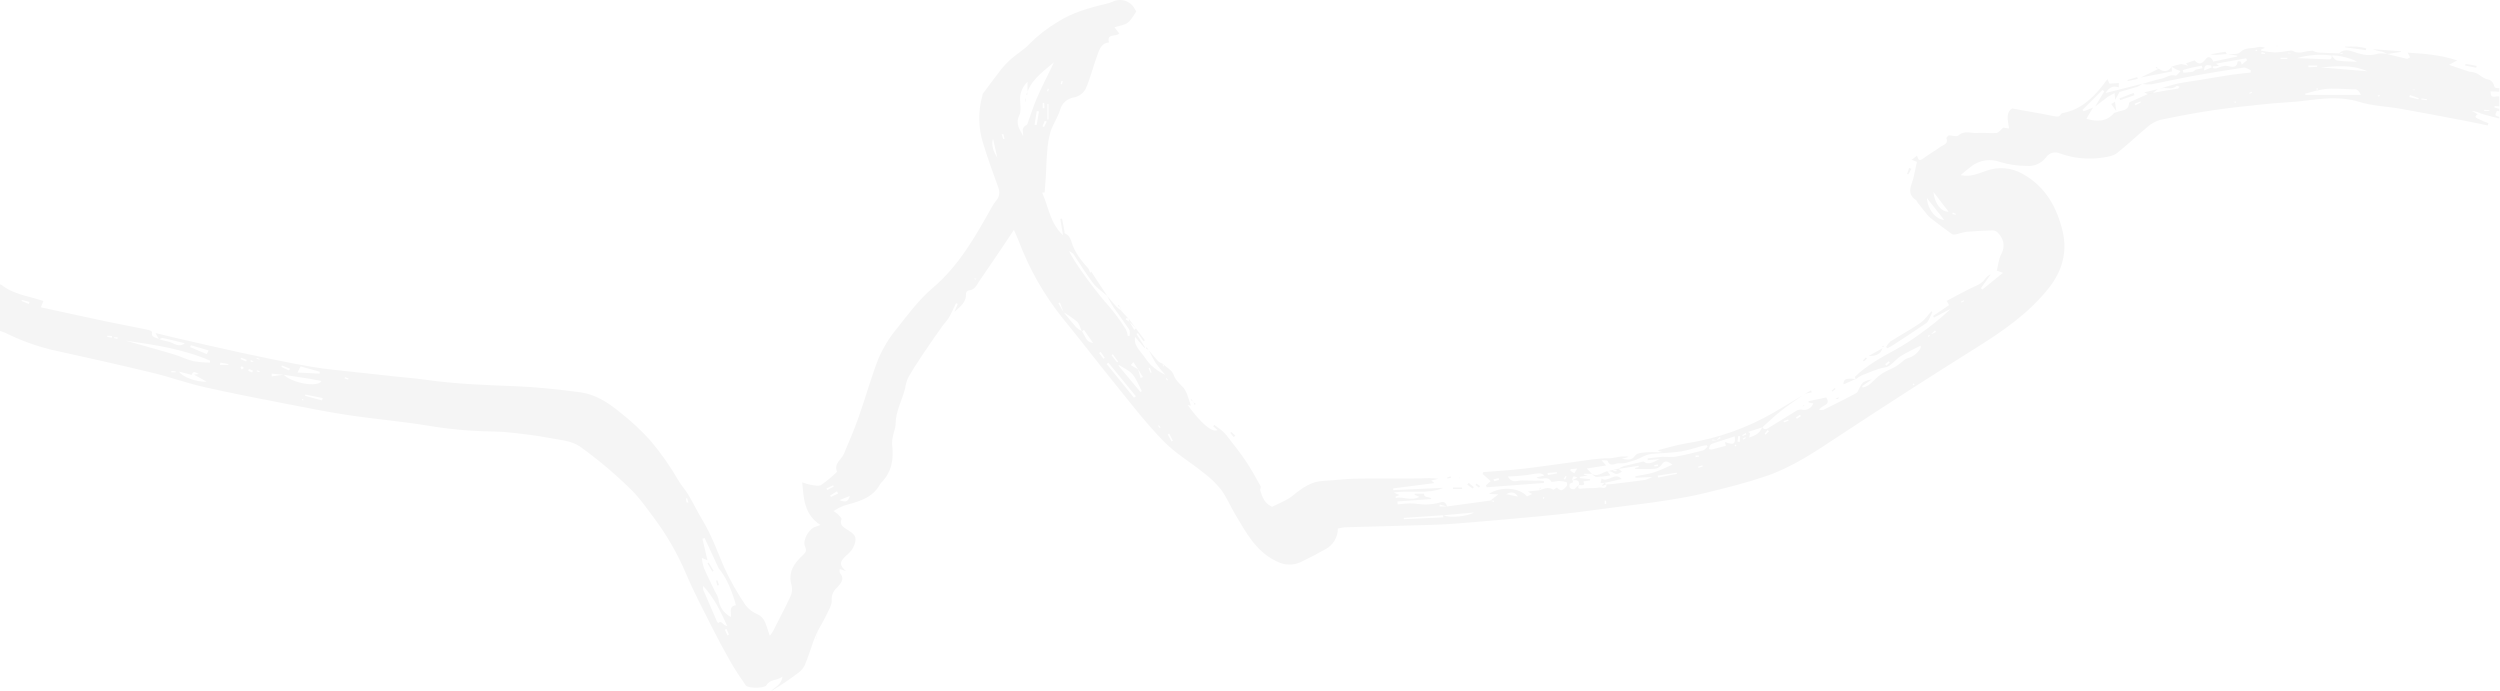 <?xml version="1.0" encoding="UTF-8"?> <svg xmlns="http://www.w3.org/2000/svg" width="1993" height="551" viewBox="0 0 1993 551" fill="none"> <path d="M1992.41 94.483C1987.71 93.216 1982.86 92.136 1978.16 90.587C1975.73 89.47 1973.14 88.719 1970.49 88.358L1975.18 91.056C1971.29 93.544 1975.18 94.365 1976.71 95.21C1978.98 96.366 1981.34 97.361 1983.75 98.191L1983.23 99.998C1976.43 98.613 1969.67 97.158 1962.84 95.867C1946.41 92.746 1930.12 89.602 1913.74 86.715C1902.81 84.791 1891.38 84.532 1880.89 81.247C1865.73 76.553 1851.06 78.572 1836.07 80.426C1826.68 81.599 1817.29 81.787 1808.09 82.772C1793.71 84.251 1779.3 85.659 1765.01 87.771C1750.71 89.883 1736.23 92.582 1721.97 95.609C1718.16 96.727 1714.66 98.702 1711.73 101.382C1703.52 108.164 1695.87 115.627 1687.49 122.175C1684.7 124.357 1680.45 124.944 1676.74 125.577C1665.1 127.42 1653.17 126.29 1642.08 122.292C1640.15 121.436 1637.97 121.296 1635.94 121.898C1633.91 122.5 1632.16 123.804 1631.01 125.577C1629.21 127.894 1626.86 129.721 1624.18 130.89C1621.49 132.059 1618.55 132.532 1615.63 132.266C1608.56 132.237 1601.53 131.218 1594.75 129.238C1590.86 127.743 1586.66 127.286 1582.54 127.912C1578.43 128.537 1574.54 130.224 1571.28 132.806C1568.7 134.683 1566.33 136.865 1563 139.611C1571.26 141.371 1577.08 138.227 1583.08 136.279C1587.81 134.492 1592.87 133.766 1597.91 134.151C1602.94 134.536 1607.83 136.024 1612.23 138.508C1631.01 148.787 1640.06 165.918 1644.48 185.068C1648.02 200.463 1644.22 215.576 1633.82 228.953C1617.79 249.463 1597.02 263.755 1575.29 277.343C1538.67 300.279 1502.3 323.653 1466.19 347.465C1447.42 359.832 1429 372.434 1407.71 379.639C1392.01 384.966 1375.82 389.026 1359.72 392.922C1349.16 395.55 1338.36 397.357 1327.61 399.047C1316.02 400.901 1304.38 402.238 1292.74 403.74C1281.1 405.242 1268.85 406.908 1256.88 408.434C1246.98 409.607 1237.06 410.663 1227.13 411.602C1209.51 413.26 1191.88 414.825 1174.23 416.295C1164.28 417.14 1154.31 417.962 1144.31 418.314C1120.23 419.135 1096.15 419.651 1072.08 420.355C1070.21 420.56 1068.36 420.897 1066.54 421.364C1066.56 424.741 1065.66 428.059 1063.92 430.956C1062.19 433.853 1059.69 436.218 1056.7 437.792C1050.3 441.406 1043.8 444.832 1037.13 448.024C1034.1 449.449 1030.78 450.148 1027.43 450.067C1024.08 449.985 1020.8 449.125 1017.84 447.554C1001.25 439.787 993.364 424.533 984.681 410.006C980.833 403.529 977.899 396.395 973.464 390.387C969.464 385.379 964.843 380.899 959.712 377.057C948.987 368.374 936.76 361.24 927.256 351.407C913.175 336.951 900.949 320.899 888.206 305.176C874.383 288.162 861.124 270.655 847.184 253.711C832.441 235.329 820.688 214.738 812.358 192.695C811.232 189.879 810.011 187.157 808.298 183.308C798.911 197.389 790.04 210.531 781.005 223.649C778.658 226.934 777.227 231.346 771.994 231.558C771.494 231.748 771.052 232.063 770.711 232.475C770.37 232.886 770.14 233.378 770.046 233.904C770.609 240.945 765.352 244.512 760.846 248.595L763.522 242.306L762.161 241.719C760.307 245.521 758.664 249.417 756.552 253.031C754.933 255.776 752.562 258.053 750.732 260.681C745.545 268.05 740.359 275.419 735.384 282.905C731.347 288.96 727.358 295.061 723.791 301.398C722.687 304.033 721.937 306.802 721.561 309.635C719.215 319.022 714.075 327.681 713.981 337.796C713.981 341.246 712.386 344.649 711.752 348.122C711.255 350.306 711.081 352.552 711.236 354.787C712.597 366.145 710.813 376.471 702.435 384.919C702.186 385.141 701.965 385.393 701.778 385.67C695.606 397.404 684.013 399.915 672.702 403.107C669.817 404.27 667.051 405.708 664.441 407.401C665.609 408.087 666.716 408.873 667.75 409.748C668.947 411.086 671.153 413.01 670.824 413.878C669.041 418.713 672.397 420.191 675.377 422.186C678.827 424.533 683.051 426.551 681.854 431.854C681.281 434.259 680.28 436.541 678.897 438.59C677.501 440.314 675.928 441.887 674.204 443.283C669.041 448.282 669.135 450.488 674.438 455.346L669.393 453.609C669.393 454.735 669.135 456.214 669.721 456.918C673.946 462.01 669.721 465.531 667.069 468.652C665.674 469.881 664.584 471.418 663.883 473.14C663.183 474.863 662.892 476.725 663.033 478.579C663.244 482.193 660.804 486.088 659.114 489.655C656.908 494.349 654.256 498.69 651.815 503.173L648.788 510.213C646.441 516.878 644.329 523.613 641.63 530.137C640.485 532.574 638.742 534.682 636.561 536.262C629.567 541.578 622.281 546.499 614.737 551C617.647 547.433 622.927 546.306 623.772 539.407C619.43 542.833 613.892 541.191 610.982 546.306C609.527 548.864 596.314 548.888 594.554 546.424C590.236 540.252 586.059 533.986 582.304 527.462C577.376 518.873 572.706 510.096 568.224 501.248C560.878 486.605 553.11 472.102 546.774 457.012C539.903 440.913 531.084 425.718 520.514 411.766C514.741 404.022 509.132 395.925 502.138 389.378C489.703 377.226 476.367 366.031 462.243 355.89C455.203 351.079 445.088 350.562 436.218 348.849C427.347 347.136 418.476 346.127 409.558 345.094C403.943 344.414 398.294 344.038 392.638 343.968C375.262 343.752 357.93 342.183 340.798 339.274C320.24 335.895 299.401 334.158 278.773 331.108C262.932 328.761 247.209 325.64 231.485 322.565C208.698 318.106 185.888 313.788 163.241 308.672C149.161 305.504 135.526 300.553 121.516 297.173C94.551 290.696 67.54 284.618 40.388 278.681C27.812 275.527 15.616 271.019 4.013 265.234C2.702 264.678 1.362 264.193 0 263.779L0 226.794C0.329 226.794 0.727 226.794 0.962 226.934C10.537 234.726 22.67 235.923 34.568 239.959L32.573 244.981C49.165 248.572 66.437 252.397 83.756 256.058C95.49 258.405 107.036 260.751 118.676 263.098C119.638 263.309 121.305 264.389 121.234 264.741C120.202 269.434 124.613 268.848 126.749 270.397C129.171 271.169 131.631 271.819 134.118 272.344C138.342 273.025 142.097 277.672 147.354 273.659C141.229 272.157 135.62 270.702 129.823 269.458C128.908 269.27 127.782 270.115 126.749 270.491L123.909 265.468C128.885 266.689 133.297 267.815 137.755 268.848C155.966 273.002 174.107 277.296 192.365 281.215C210.623 285.134 229.397 289.1 248.054 292.362C260.398 294.498 272.953 295.46 285.414 296.892C294.379 297.924 303.344 298.863 312.308 299.825C321.273 300.787 330.284 301.468 339.226 302.735C362.693 306.091 386.161 306.959 409.629 307.828C427.3 308.461 444.995 310.433 462.548 312.732C474.447 314.281 484.608 320.805 493.737 328.268C502.565 335.094 510.772 342.688 518.261 350.961C526.687 360.868 534.196 371.519 540.696 382.783C543.043 386.937 546.234 390.293 548.628 394.236C552.758 401.088 556.114 408.316 560.362 415.239C567.402 426.973 571.884 439.74 577.235 452.201C582.153 462.823 587.93 473.026 594.507 482.709C597.108 485.899 600.475 488.377 604.293 489.914C609.667 492.565 610.489 497.611 612.155 502.328C612.601 503.619 613.023 504.956 613.657 506.834C614.525 505.844 615.31 504.784 616.004 503.666C620.697 494.279 625.672 485.103 630.084 475.622C631.416 472.882 631.78 469.771 631.117 466.798C627.902 456.308 633.018 449.08 639.964 442.626C642.311 440.42 643.273 439.129 641.818 435.844C639.471 430.705 644.986 421.177 650.431 419.839C651.182 419.675 651.886 419.323 654.045 418.525C641.114 410.217 640.645 397.404 639.542 384.52C641.732 385.353 643.984 386.012 646.277 386.491C649.07 386.89 652.613 387.853 654.655 386.609C659.056 383.521 663.207 380.092 667.069 376.353C667.13 376.298 667.175 376.227 667.199 376.149C667.224 376.071 667.228 375.988 667.21 375.907C664.652 369.43 670.754 366.52 672.749 361.827C676.973 351.923 681.197 341.973 684.764 331.812C690.232 316.393 694.48 300.506 700.534 285.322C704.201 276.917 709.036 269.071 714.897 262.019C723.791 250.754 732.544 238.926 743.363 229.704C764.484 211.821 777.462 188.682 790.58 165.285C791.587 163.465 792.741 161.731 794.03 160.098C795.289 158.727 796.136 157.03 796.477 155.2C796.817 153.37 796.636 151.481 795.954 149.749C791.753 138.015 787.412 126.516 783.845 114.548C779.883 102.23 779.614 89.022 783.07 76.553C783.142 75.917 783.3 75.293 783.54 74.7C788.515 68.105 793.208 61.511 798.23 55.151C800.885 51.894 803.831 48.885 807.031 46.163C811.279 42.478 816.418 39.592 820.149 35.532C826.912 28.648 834.531 22.662 842.819 17.72C854.553 10.163 867.859 6.315 881.353 3.17C883.221 2.744 885.05 2.163 886.821 1.433C888.413 0.63 890.15 0.153 891.929 0.031C893.708 -0.091 895.494 0.145 897.18 0.725C898.866 1.305 900.42 2.216 901.748 3.406C903.077 4.596 904.153 6.04 904.915 7.652C905.22 8.192 905.924 9.037 905.736 9.295C903.624 12.346 901.864 15.983 899.024 18.095C896.185 20.207 892.406 20.442 888.464 21.756C890.13 23.868 891.163 25.206 892.289 26.661C889.708 29.642 882.081 26.215 884.075 33.819C878.161 34.288 876.636 39.075 875.111 43.089C871.661 52.194 869.408 61.863 865.559 70.71C864.634 72.43 863.354 73.934 861.805 75.123C860.255 76.312 858.472 77.16 856.571 77.609C853.818 77.933 851.232 79.099 849.165 80.947C847.099 82.795 845.653 85.235 845.025 87.935C843.077 93.802 839.393 99.106 837.492 104.996C836.038 110.157 835.149 115.461 834.84 120.814C834.23 127.314 834.136 133.838 833.761 140.339C833.526 144.516 833.15 148.67 832.798 153.34L830.78 153.574C835.967 164.909 836.976 177.817 847.442 187.532C846.621 182.534 845.94 178.521 845.283 174.508L846.668 174.226L848.569 184.223C848.569 184.857 848.569 185.913 848.944 186.054C853.168 187.884 853.779 191.616 855.046 195.441C856.759 199.649 859.05 203.598 861.851 207.175C863.698 209.63 865.68 211.98 867.789 214.215L869.197 217.5L869.901 216.515L882.667 235.923C878.842 232.52 874.36 229.61 871.332 225.62C865.7 218.275 860.96 210.249 855.75 202.552C855.163 201.683 853.99 201.237 852.324 200.064C855.656 208.817 877.551 237.331 883.465 243.432C888.667 249.442 893.376 255.862 897.546 262.629C898.328 264.285 898.858 266.049 899.118 267.862L900.62 267.698C900.503 266.008 900.995 263.943 900.174 262.723C896.349 256.856 892.054 251.294 888.112 245.497C886 242.4 884.31 239.02 882.409 235.758C884.873 238.598 887.29 241.484 889.825 244.254C891.061 245.437 892.37 246.542 893.744 247.563L893.556 247.422L899.728 254.18L899.846 254.063L898.086 253.57L897.358 254.603L899.705 256.034L900.737 256.973L904.187 262.981L905.666 261.854H905.548L912.729 271.241L911.626 272.039L907.097 265.562L905.971 266.266L912.894 276.968L912.424 277.367L904.985 268.613C903.999 272.462 905.36 275.794 909.28 280.511C912.143 283.961 914.443 287.951 917.587 291.095C920.911 294.24 924.723 296.824 928.875 298.746C926.179 295.751 923.641 292.618 921.272 289.359C919.288 286.073 917.486 282.68 915.874 279.197H915.757C918.268 282.177 920.732 285.228 923.384 288.068C924.406 288.86 925.546 289.485 926.763 289.922L927.256 292.081L928.03 291.846L926.787 289.945C929.79 292.761 934.273 295.061 935.47 298.488C937.159 303.439 940.75 306.021 943.801 309.47C945.265 311.569 946.36 313.903 947.039 316.37C947.931 318.717 948.588 321.204 949.386 323.41L946.781 322.824C957.482 337.561 966.33 345.118 970.554 342.841L967.174 339.814L967.996 338.711C970.343 340.495 972.807 342.114 975.036 344.085C976.853 345.86 978.51 347.792 979.988 349.858C984.681 355.936 989.375 361.874 993.576 368.21C997.776 374.546 1001.37 381.164 1005.07 387.782C1005.47 388.51 1004.35 389.988 1004.65 390.903C1006.15 395.761 1007.8 400.619 1012.73 403.271C1013.22 403.529 1013.95 404.092 1014.25 403.951C1019.84 401.088 1025.98 398.953 1030.68 395.057C1038.07 389.002 1045.35 383.699 1055.34 383.323C1063.7 382.971 1072.03 381.751 1080.41 381.587C1097.87 381.282 1115.33 381.587 1132.81 381.375C1137.43 381.033 1142.08 381.135 1146.68 381.681L1141.05 383.018L1143.51 385.13L1110.66 389.354V390.739L1150.69 388.885C1138.04 394.4 1124.62 390.481 1111.17 392.687L1115.65 394.658L1112.6 395.808L1112.72 397.028C1118.56 395.503 1124.45 399.774 1131.5 396.16L1127.67 394.377L1127.86 393.532H1135.23C1135.23 397.709 1139.92 395.245 1141.12 397.826L1113.99 399.751L1114.22 402.097C1117.45 401.668 1120.7 401.402 1123.96 401.3C1128.09 401.3 1132.2 402.238 1136.31 402.168C1140.27 402.205 1144.23 401.667 1148.04 400.572C1151.72 399.399 1152.73 401.182 1153.63 403.787L1147.76 402.191L1147.52 403.74H1153.63L1188.05 399.047L1190.89 400.173L1191.15 399.187H1187.91L1194.46 394.118L1187.04 393.743C1195.87 387.571 1211.38 388.51 1217.36 395.761L1221.4 393.813L1218 391.842L1226.96 390.903C1230.6 389.918 1234 387.618 1238.06 390.317C1238.51 390.598 1240.01 389.308 1241.11 388.697C1241.72 389.073 1243.46 391.044 1244.77 390.833C1246.09 390.622 1247.92 388.815 1249.07 387.36C1249.56 386.75 1249.23 384.473 1248.83 384.356C1246.96 383.769 1245 383.46 1243.04 383.441C1240.69 383.441 1237.01 384.637 1236.56 383.863C1233.67 378.559 1228.68 383.558 1224.83 380.601L1231.02 379.146C1228.93 376.799 1227.2 376.964 1216.94 378.771C1212.01 379.391 1207.05 379.751 1202.09 379.85C1205.7 386.116 1210.18 382.643 1213.82 382.995C1215.93 383.182 1218.07 382.995 1220.18 383.136C1222.29 383.276 1225.06 383.136 1227.48 383.136C1228.6 383.136 1229.71 383.394 1230.83 383.511V385.013L1185.12 388.463L1184.65 386.843L1188.38 383.558L1181.97 377.879L1182.49 376.353C1192.84 375.532 1203.24 374.969 1213.54 373.772C1228.21 372.059 1242.83 369.829 1257.47 367.928C1265.71 366.872 1273.9 365.206 1282.18 365.394C1286.64 365.394 1290.56 363.657 1294.85 363.915C1296.05 363.716 1297.28 363.829 1298.42 364.244L1292.84 365.746C1296.75 366.121 1300.46 367.764 1303.68 363.094C1305.16 360.959 1310.11 360.747 1313.53 360.536C1317.45 360.231 1321.44 360.794 1325.53 360.395L1322.19 359.574L1321.98 358.823C1329.52 356.969 1336.98 354.575 1344.63 353.378C1369.28 349.556 1392.99 341.15 1414.54 328.597C1422.64 323.903 1430.59 319.022 1438.62 314.234V314.117C1432.42 318.482 1426.06 322.636 1420.1 327.306C1414.8 331.46 1409.96 336.177 1404.92 340.659L1393.68 344.296L1395.13 345.423L1394.45 348.826C1399 347.371 1403.06 345.446 1404.8 340.518C1406.82 343.499 1408.98 341.692 1410.9 340.518C1417.78 336.364 1424.54 332.023 1431.41 327.869C1432.7 326.941 1434.26 326.456 1435.85 326.484C1437.8 327.061 1439.89 326.872 1441.71 325.956C1443.52 325.04 1444.92 323.466 1445.61 321.556L1441.95 320.946L1441.71 319.843L1455.8 316.863C1460.25 323.105 1452.09 322.753 1450.21 326.743C1451.33 326.947 1452.47 326.947 1453.59 326.743C1462.34 322.425 1471.12 318.106 1479.69 313.436C1481.19 312.615 1481.77 310.127 1482.83 308.438C1483.43 307.089 1484.28 305.869 1485.34 304.847C1487.44 303.593 1489.77 302.793 1492.19 302.5L1484.5 307.804L1485.01 308.954C1486.66 308.563 1488.25 307.922 1489.71 307.053C1493.16 304.261 1496.07 300.74 1499.7 298.253C1503.34 295.765 1507.87 294.169 1511.81 291.893C1513.91 290.456 1515.92 288.889 1517.82 287.2C1518.63 286.515 1519.56 285.99 1520.57 285.651C1522.83 285.069 1524.95 284.022 1526.78 282.575C1528.62 281.128 1530.13 279.314 1531.22 277.249C1531.36 277.015 1531.22 276.639 1531.08 275.56C1525.59 278.423 1520.14 280.84 1515.15 283.961C1510.85 286.683 1507.35 292.222 1502.94 292.879C1496.21 293.888 1490.57 296.986 1484.43 299.098C1482.59 299.985 1480.88 301.105 1479.33 302.43V302.43C1479.17 301.679 1478.61 300.506 1478.91 300.224C1488.3 291.213 1499.45 285.111 1510.73 278.962C1517.71 275.059 1524.44 270.733 1530.89 266.008C1539.46 259.934 1547.61 253.285 1555.28 246.108L1541.83 253.101L1541.03 251.904L1553.82 243.245L1551.87 239.912C1557.97 236.674 1564.17 233.177 1570.65 230.009C1575.08 227.826 1579.92 226.489 1582.83 221.912C1583.95 220.485 1585.41 219.356 1587.07 218.627L1579.17 229.751L1580.34 230.807L1596.77 217.5L1591.86 215.74C1592.99 211.375 1593.32 206.588 1595.38 202.692C1599.21 195.488 1596.74 189.644 1592.42 185.232C1591.25 184.185 1589.72 183.623 1588.15 183.66C1581.11 183.871 1574.26 184.247 1567.34 184.833C1565.02 185.269 1562.73 185.841 1560.48 186.547C1559.08 186.828 1557.18 187.344 1556.24 186.687C1550.46 182.627 1544.88 178.309 1539.29 174.015C1538.16 173.121 1537.13 172.106 1536.22 170.987C1533.61 167.772 1531.08 164.534 1528.55 161.272C1528.15 160.756 1528.03 159.958 1527.54 159.629C1518.78 153.809 1524.7 146.722 1525.82 140.08C1526.46 136.513 1527.37 133.04 1528.17 129.051L1523.97 127.384L1528.29 124.076C1529.48 128.347 1530.31 128.464 1533.71 125.953C1538.03 122.785 1542.72 120.156 1547.04 116.988C1549.24 115.392 1553.37 114.876 1551.73 110.23C1551.47 109.526 1553.42 108.047 1553.61 107.883C1556.5 108.024 1559.97 109.197 1561.24 108.024C1565.93 103.659 1571.35 106.381 1576.35 106.005C1581.35 105.63 1586.56 106.428 1591.6 106.005C1593.32 105.841 1594.87 103.494 1596.98 101.758L1601.67 102.438C1600.52 95.797 1598.9 89.414 1604.23 86.457L1611.55 87.841L1628.66 90.869C1631.26 91.362 1633.84 92.066 1636.47 92.418C1639.1 92.77 1641.47 93.99 1643.11 90.822C1643.4 90.282 1644.52 90.071 1645.3 89.93C1658.09 87.395 1667.1 79.276 1675.05 69.677C1676.6 67.8 1677.99 65.782 1679.98 63.106L1681.67 66.674L1689.11 66.204V69.63C1684.93 68.199 1681.65 69.231 1678.5 74.16L1707.86 66.767C1706.73 67.711 1705.47 68.5 1704.13 69.114C1699.16 70.686 1694.11 72.048 1689.67 73.315C1688.62 75.192 1687.73 76.835 1686.22 79.557C1685.99 77.046 1685.92 75.99 1685.76 74.23C1683.93 75.097 1682.16 76.069 1680.45 77.14C1677.03 79.628 1673.72 82.279 1670.36 84.861L1677.52 72.799L1676.06 71.719L1660.2 87.513L1661.11 88.733L1668.55 85.753C1666.84 88.686 1665.1 91.62 1663.27 94.694C1671.91 97.252 1679.28 97.041 1685.19 90.259C1685.61 89.766 1686.6 89.789 1687.26 89.484C1691.04 87.677 1696.97 88.85 1697.25 82.162C1697.25 81.693 1698.4 81.177 1699.11 80.848C1703.47 78.877 1707.84 76.952 1712.23 75.004L1716.24 74.019C1720.07 73.338 1723.89 72.634 1727.72 72.001C1730.53 71.531 1733.39 71.203 1736.21 70.64C1736.7 70.64 1737.06 69.607 1737.48 69.067C1736.7 68.832 1735.48 68.175 1735.13 68.457C1731.82 71.719 1727.76 69.795 1724.08 70.241C1722.71 70.501 1721.36 70.854 1720.04 71.297C1725.44 69.677 1730.74 67.753 1736.23 66.603C1741.73 65.453 1747.97 64.679 1753.88 63.717C1762.24 62.355 1770.57 60.853 1778.95 59.61C1784.01 58.859 1789.13 58.436 1794.22 57.873L1794.36 55.996C1792.44 55.245 1790.37 53.649 1788.59 53.884C1775.1 55.886 1761.65 58.108 1748.23 60.548C1737.2 62.567 1726.24 65.101 1715.21 67.19C1712.74 67.38 1710.26 67.301 1707.82 66.955C1712.88 65.524 1717.91 63.81 1723.05 62.731C1726.8 61.956 1730.09 59.047 1734.4 60.267C1735.32 60.525 1737.03 57.92 1738.39 56.676C1737.17 56.207 1735.91 55.831 1734.73 55.245C1733.56 54.658 1732.39 53.813 1731.24 53.086C1733.73 52.208 1736.29 51.533 1738.89 51.068C1740.78 51.26 1742.63 51.768 1744.35 52.569L1742.76 50.481L1749.52 48.134C1752.5 51.607 1755.1 51.443 1758.25 47.266C1760.59 43.98 1763.18 45.858 1764.42 49.096L1783.55 45.06V44.332L1775.59 43.089L1775.45 43.253C1778.99 42.83 1783.87 43.699 1785.82 41.704C1790.02 37.433 1795.04 38.911 1799.6 37.667C1801.65 37.146 1803.83 37.327 1805.77 38.184L1802.67 39.357L1802.51 40.39C1806.18 41.147 1809.91 41.618 1813.65 41.798C1818.04 41.798 1822.43 40.671 1826.84 40.272C1827.78 40.272 1828.79 41.282 1829.82 41.493C1831.27 41.895 1832.79 42.023 1834.28 41.868C1837.36 41.07 1840.5 40.575 1843.67 40.39C1844.95 41.07 1846.31 41.568 1847.73 41.868C1853.36 42.22 1858.99 42.337 1864.63 42.549L1867.47 42.995V42.079L1864.65 42.572C1868.33 38.7 1873.22 40.225 1876.74 41.469C1884.48 44.051 1888.8 44.778 1896.35 42.666C1898.71 42.439 1901.09 42.605 1903.39 43.159C1908.49 44.403 1913.56 45.74 1918.67 46.843C1919.47 47.008 1920.48 46.069 1921.39 45.67L1919.38 41.962C1932.31 42.807 1945.5 43.675 1958.87 48.157L1952.33 51.678L1969.08 57.31L1969.22 57.146C1970.88 57.324 1972.51 57.702 1974.08 58.272C1977.06 59.797 1979.69 62.52 1982.81 63.177C1984.06 63.35 1985.23 63.887 1986.18 64.722C1987.13 65.556 1987.81 66.651 1988.14 67.87C1988.84 70.968 1990.72 70.053 1992.45 70.217V73.127L1985.53 72.799C1985.11 79.839 1990.11 75.873 1992.45 77.023V84.767L1988.68 84.532L1988.54 85.729L1992.45 86.785V88.71C1990.11 87.982 1990.67 88.287 1989.83 89.906C1987.95 93.497 1992.17 91.995 1992.45 93.591L1992.41 94.483ZM1368.66 350.938L1371.73 349.342L1370.94 348.309C1370.19 349.201 1369.43 350.07 1368.59 350.938L1365.07 350.398V351.243L1368.66 350.938ZM1539.08 266.665L1543.38 264.671L1542.53 263.45C1541.41 264.553 1540.19 265.656 1539.18 266.783L1536.83 267.721L1537.42 268.613C1537.96 267.956 1538.52 267.322 1539.08 266.665V266.665ZM907.261 294.381L903.507 288.701L901.488 291.048L907.308 294.475L909.35 301.351L911.11 300.529L907.261 294.381ZM1750.27 55.597L1755.78 54.376L1755.27 52.335L1748.23 53.696L1743.35 54.94C1742.24 55.183 1741.16 55.512 1740.11 55.925C1740.11 55.925 1740.44 57.92 1740.67 57.944C1742 57.918 1743.32 57.801 1744.64 57.592C1745.81 57.559 1746.98 57.418 1748.13 57.169C1748.93 56.767 1749.65 56.235 1750.27 55.597V55.597ZM1253.18 382.924L1257.61 380.718C1254.02 379.287 1254.02 379.287 1253.22 382.948C1253.46 382.948 1253.9 383.065 1253.9 383.159C1253.9 383.605 1254.07 384.356 1253.9 384.52C1253.08 385.06 1251.56 385.271 1251.32 385.881C1250.43 389.894 1253.25 389.988 1254.98 390.058L1258.6 386.609C1258.27 388.322 1257.28 389.988 1260.73 389.519C1265.43 388.838 1270.42 389.519 1275.12 388.627C1276.85 388.322 1280.84 390.692 1280.75 385.952L1280.63 386.092C1282.51 386.092 1284.39 386.092 1286.24 385.764C1294.69 384.755 1303.14 383.769 1311.54 382.596C1313.48 382.014 1315.35 381.227 1317.12 380.249L1303.84 380.883L1303.7 379.709C1308.79 378.653 1314.03 377.996 1318.98 376.471C1323.82 374.69 1328.57 372.661 1333.2 370.393C1329.33 367.318 1326.79 366.755 1324.31 370.885C1323.68 371.683 1322.89 372.344 1322 372.828C1321.11 373.312 1320.13 373.609 1319.12 373.702C1313.93 374.077 1308.72 373.842 1303.49 373.842V373.138L1306.45 372.27L1306.24 371.284L1290.14 373.842C1291.45 372.947 1292.86 372.207 1294.34 371.636C1299.36 370.322 1304.45 369.29 1310.32 367.882C1314.03 371.19 1318.51 368.116 1323.04 365.981L1313.51 366.872V365.441C1317.55 364.995 1321.58 364.408 1325.64 364.174C1328.85 364.362 1332.06 364.362 1335.27 364.174C1342.8 362.789 1350.26 361.005 1357.68 359.105C1359.06 358.753 1360.02 357.11 1361.31 356.054L1360.61 354.951C1359.21 355.08 1357.81 355.291 1356.43 355.584C1351.13 357.333 1345.73 358.767 1340.26 359.879C1332.4 361.029 1324.4 361.146 1316.47 361.874C1314.44 362.158 1312.47 362.727 1310.6 363.563C1308.45 364.703 1306.24 365.729 1303.98 366.638C1299.74 367.882 1295.23 369.829 1291.1 369.29C1288.12 368.914 1283.66 372.974 1281.55 367.342C1281.36 366.849 1279.2 367.107 1276.74 366.919L1280.42 371.05L1264.98 373.514L1269.04 377.691H1262.68V378.442L1265.87 379.052L1259.3 380.132L1259.46 381.211L1267.61 381.962V382.948L1262.28 383.769C1263.48 386.703 1263.1 387.008 1258.71 386.726C1259.35 383.417 1257.87 382.361 1253.18 382.924ZM847.935 248.947C846.926 246.366 845.94 243.784 844.955 241.179L843.711 241.79C845.119 244.136 846.527 246.483 847.912 248.83C851.197 252.843 854.389 256.95 857.838 260.822C859.262 262.119 860.838 263.238 862.532 264.154C865.16 267.487 865.465 272.79 871.379 273.377L864.128 262.957L862.485 264.272C861.241 261.596 860.584 258.334 858.613 256.41C855.263 253.635 851.692 251.14 847.935 248.947ZM1858.64 44.238C1849.42 43.026 1840.04 43.746 1831.11 46.35C1838.51 46.632 1847.33 46.937 1856.13 47.313C1858.48 47.43 1859.16 46.28 1858.64 44.168C1860.12 45.599 1861.43 47.993 1863.1 48.251C1868.26 49.026 1873.57 49.002 1879.01 49.284C1875.47 46.632 1863.34 43.675 1858.64 44.238ZM226.276 298.793L216.63 297.854V300.06L226.205 298.722C232.635 305.34 253.451 309.212 256.244 303.721C253.146 303.134 250.236 302.524 247.303 302.031C240.356 300.905 233.316 299.849 226.276 298.793ZM1846.91 72.282L1848.03 70.593H1846.63L1847.05 72.141L1837.66 74.676L1837.8 75.615H1882.11C1881.22 73.55 1879.46 71.179 1877.72 71.179C1867.49 71.32 1857.14 69.302 1846.91 72.282ZM819.023 72.986L819.14 73.104V65.219C815.608 68.573 813.485 73.146 813.203 78.008C813.062 82.702 814.447 88.264 812.546 92.089C809.143 99.129 813.344 103.4 815.597 108.516C815.625 106.8 815.547 105.084 815.362 103.377C815.509 102.372 815.978 101.441 816.7 100.725C817.357 99.974 818.812 99.669 819.046 98.871C821.557 92.183 823.552 85.283 826.368 78.712C830.029 70.217 834.324 61.98 838.337 53.626C838.97 52.311 839.534 50.997 840.144 49.683C832.118 56.676 823.153 62.614 819.164 72.986H819.023ZM586.693 482.451C583.548 471.186 579.488 460.907 572.823 452.858L561.723 428.898L559.963 429.531C561.277 435.14 562.591 440.749 563.999 446.663L559.447 444.715C559.742 447.447 560.308 450.143 561.136 452.764C563.905 459.147 567.05 465.366 570.054 471.656C571.215 473.381 572.109 475.272 572.706 477.265C572.985 480.343 574.046 483.3 575.787 485.854C577.528 488.408 579.892 490.476 582.656 491.861C583.29 488.177 580.568 483.483 586.693 482.451ZM100.066 271.523C106.144 273.236 112.199 274.926 118.254 276.663C125.482 278.728 132.757 280.676 139.914 282.928C144.608 284.407 149.137 286.754 153.995 287.88C158.402 288.62 162.857 289.028 167.325 289.1L167.512 287.528C145.993 278.164 122.971 274.879 100.066 271.523ZM560.503 467.056C560.423 468.146 560.478 469.242 560.667 470.318C564.281 478.766 567.926 487.183 571.603 495.569C571.851 495.975 572.142 496.353 572.471 496.696C575.592 494.091 576.038 498.808 579.746 499.043C574.489 487.543 569.608 476.889 560.503 467.056ZM1375.21 352.393C1382.08 355.068 1383.82 354.036 1382.88 347.84C1376.8 349.811 1370.77 351.759 1364.79 353.777C1364.04 354.11 1363.44 354.691 1363.07 355.42C1362.74 356.24 1362.51 357.1 1362.39 357.978C1363.15 358.227 1363.94 358.346 1364.74 358.33C1368.4 357.438 1372.04 356.429 1375.82 355.397C1375.63 354.411 1375.42 353.543 1375.21 352.393ZM1791.31 48.064L1790.66 46.468L1766.74 50.715L1768.95 52.523L1764.11 52.921L1763.97 54.212C1764.88 54.511 1765.84 54.623 1766.79 54.541C1769.56 53.696 1771.86 52.194 1775.28 52.523C1777.94 52.828 1783.12 55.292 1783.83 49.049C1784.5 48.736 1785.27 48.686 1785.99 48.908C1786.53 49.237 1786.64 50.27 1787.11 51.443L1791.31 48.064ZM1849.98 53.719L1887.2 56.794C1874.29 51.068 1862.09 52.921 1850.08 53.719H1849.98ZM164.79 304.284L154.629 298.628L158.524 298.159C156.178 297.103 153.831 294.967 152.845 298.886L142.66 296.211C145.781 300.928 157.069 304.66 164.79 304.284ZM892.289 291.072L891.562 291.377L909.162 312.498L910.265 311.817C907.918 307.288 906.065 302.242 902.826 298.37C900.08 295.132 895.739 293.395 892.172 291.048L892.289 291.072ZM904.023 317.074L905.501 315.877C898.179 306.959 890.873 298.034 883.583 289.1L882.245 290.18L904.023 317.074ZM1536.13 157.892C1536.64 167.021 1543.47 175.118 1549.88 175.282L1536.13 157.892ZM237.188 296.986L254.718 297.877L254.93 296.352L239.629 292.081L237.188 296.986ZM1541.34 153.058C1542.16 162.023 1547.58 169.134 1553.44 168.735L1541.34 153.058ZM1151.04 410.734C1155.27 413.362 1171.06 411.438 1174.91 408.575L1151.04 410.734ZM1150.53 412.423C1150.53 411.86 1150.53 411.297 1150.53 410.734L1119.08 412.869V413.925L1150.53 412.423ZM164.884 282.318L166.245 279.361L152.165 275.184L151.578 276.756L164.884 282.318ZM795.086 125.906C793.912 120.72 792.739 115.557 791.613 110.37C789.97 116.073 792.152 121.048 795.086 125.906ZM256.666 319.209L257.276 317.356L243.477 314.516L243.196 315.572L256.666 319.209ZM669.135 398.718C674.391 400.689 676.034 400.103 677.513 395.386L669.135 398.718ZM835.896 82.96H834.957V95.21H835.896V82.96ZM828.269 88.757L826.486 88.616C825.899 92.206 825.336 95.82 824.749 99.411L826.415 99.693C827.025 96.055 827.659 92.394 828.269 88.757ZM1321.51 379.193C1321.51 379.686 1321.77 380.179 1321.91 380.671L1336.81 377.785L1336.63 376.823L1321.51 379.193ZM1763.25 53.719L1762.59 52.147C1760.24 52.147 1757.31 50.387 1757.05 56.23L1763.25 53.719ZM1210.14 395.878C1207.93 392.523 1205.07 391.584 1200.75 393.954L1210.14 395.878ZM1252.14 373.96L1251.79 375.18L1255.01 377.316L1257.35 373.561L1252.14 373.96ZM1241.28 377.433L1241.14 376.471L1233.74 377.034C1233.74 377.597 1233.91 378.16 1233.98 378.724L1241.28 377.433ZM658.785 389.425L659.419 390.669L664.676 387.946L664.113 386.914L658.785 389.425ZM668.172 393.391L667.187 391.654L661.789 395.057L662.446 396.184L668.172 393.391ZM175.632 289.077L175.304 290.884H181.992V290.18L175.632 289.077ZM1840.2 52.194L1840.34 53.626L1847.24 53.297V52.194H1840.2ZM230.312 295.319L231.274 293.982L224.821 291.353L224.304 292.48L230.312 295.319ZM1921.3 75.779L1920.55 77.351L1927.94 79.205L1928.22 78.243L1921.3 75.779ZM1818.04 46.092V46.984H1823.44V46.045L1818.04 46.092ZM1385.11 352.064L1386.92 352.369L1387.29 347.676L1385.74 347.535L1385.11 352.064ZM877.457 280.535L876.12 281.426C877.317 282.928 878.467 284.454 879.663 285.979L880.696 285.252L877.457 280.535ZM932.09 345.658L930.87 346.315L934.015 351.9L935 351.36L932.09 345.658ZM201.095 296.915L201.681 295.484L198.443 294.146C198.242 294.644 198.069 295.153 197.927 295.671C198.959 296.164 200.039 296.516 201.095 296.915ZM887.079 282.389L886.187 283.257L890.505 288.889L891.374 288.232L887.079 282.389ZM22.998 242.353L23.538 240.71L17.436 239.067L17.178 239.936L22.998 242.353ZM831.226 86.34L832.587 86.222C832.587 84.814 832.587 83.43 832.399 82.021H831.226V86.34ZM1701.74 82.678L1702.32 83.969L1706.74 81.622L1706.38 80.895L1701.74 82.678ZM579.981 506.505L581.107 505.895L579.159 501.366L577.845 501.953C578.455 503.454 579.159 504.98 579.887 506.505H579.981ZM1435.68 331.788L1434.96 330.662L1431.76 332.727L1432.49 333.853L1435.68 331.788ZM834.441 96.923L832.963 96.29L831.015 100.655L832.329 101.265L834.441 96.923ZM1195.07 382.572C1194.93 382.103 1194.79 381.657 1194.67 381.188L1190.66 382.103L1191.06 383.675L1195.07 382.572ZM194.406 293.395C193.749 292.761 193.374 292.151 192.905 292.057C192.435 291.963 191.684 292.738 191.731 292.926C191.994 293.542 192.342 294.118 192.764 294.639L194.406 293.395ZM1506.63 288.96L1505.78 287.974L1502.85 290.321L1503.81 291.471L1506.63 288.96ZM1421.81 335.637L1422.21 336.763L1425.85 335.379L1425.5 334.44L1421.81 335.637ZM192.435 285.181L191.708 286.214L196.19 288.185L196.73 286.894L192.435 285.181ZM799.803 106.827L798.489 107.085L799.826 110.934L800.859 110.605L799.803 106.827ZM917.024 297.079H918.01C917.564 295.789 917.141 294.475 916.695 293.184L915.71 293.536L917.024 297.079ZM1934.7 79.839L1934.94 79.135L1930.45 78.454L1930.34 79.393L1934.7 79.839ZM1410.17 343.944L1409.17 342.771C1408.39 343.733 1407.59 344.695 1406.82 345.681C1406.82 345.681 1407.15 346.08 1407.48 346.502L1410.17 343.944ZM136.676 295.742L136.559 296.774H140.055V296.117L136.676 295.742ZM1351.74 363.164V364.479L1354.51 363.962L1354.37 363.164H1351.74ZM1980.39 87.536V88.451H1984.48V87.818L1980.39 87.536ZM1802.95 41.516L1802.7 42.807L1805.65 42.995V42.291L1802.95 41.516ZM85.563 267.581V268.59L89.177 269.2L89.318 267.909L85.563 267.581ZM1392.22 346.268L1391.66 345.188L1388.94 346.925L1389.31 347.629L1392.22 346.268ZM204.615 285.252L204.404 285.791L206.75 286.73L206.962 286.167L204.615 285.252ZM1321.84 371.566L1321.63 370.275L1318.7 370.885L1318.84 371.754L1321.84 371.566ZM1353.76 371.988L1353.99 372.951L1357.42 371.894L1357.14 371.003L1353.76 371.988ZM547.384 400.572H548.816L547.76 397.216L546.774 397.474L547.384 400.572ZM1279.25 401.769L1280.61 401.558L1280.26 399.211H1279.25V401.769ZM1556.75 169.439L1556.38 170.612L1558.94 171.222L1559.17 170.471L1556.75 169.439ZM847.184 64.702L846.269 64.468L845.518 66.979L846.621 67.26L847.184 64.702ZM275.135 300.647L274.666 301.656L277.529 302.618L277.834 301.75L275.135 300.647ZM200.039 287.129L199.593 287.692C199.921 288.021 200.25 288.561 200.602 288.608C201.174 288.553 201.73 288.394 202.245 288.138L200.039 287.129ZM1563.35 240.405L1563.7 241.179L1565.81 240.076L1565.48 239.396L1563.35 240.405ZM1246.65 381.798L1247.66 382.314L1248.88 379.967L1247.99 379.545L1246.65 381.798ZM206.75 296.68L207.009 295.836L204.803 295.202L204.568 296L206.75 296.68ZM93.589 270.185L93.777 268.871H90.89V269.481L93.589 270.185ZM1795.44 73.737L1795.16 73.151L1793.12 74.019L1793.52 74.817L1795.44 73.737ZM924.627 341.246L925.191 340.8L923.806 339.016L923.219 339.486L924.627 341.246ZM1230.22 396.184C1230.1 396.563 1230.02 396.957 1229.99 397.357C1229.99 397.498 1230.67 397.732 1230.69 397.686C1230.91 397.351 1231.09 396.997 1231.23 396.629L1230.22 396.184ZM1525.4 305.622C1525.12 305.974 1524.77 306.326 1524.79 306.349C1525.08 306.664 1525.38 306.962 1525.71 307.241C1525.89 307.03 1526.25 306.725 1526.2 306.607C1525.97 306.251 1525.7 305.921 1525.4 305.622V305.622ZM930.588 303.275L931.105 302.852L929.978 301.468L929.391 301.937L930.588 303.275ZM242.022 318.764L240.99 317.942C240.99 318.177 240.614 318.482 240.685 318.67C240.758 318.797 240.856 318.908 240.973 318.996C241.09 319.085 241.223 319.15 241.365 319.186C241.459 319.327 241.717 319.045 241.975 318.857L242.022 318.764ZM1923.46 71.461V71.883L1925.22 71.766V71.461H1923.46ZM1391.8 349.178L1391.38 348.474L1389.29 349.718L1389.78 350.492L1391.8 349.178ZM776.593 221.889C777.039 222.523 777.274 222.968 777.344 222.945C777.772 222.768 778.181 222.548 778.565 222.288L776.593 221.889ZM834.676 72.493L835.591 72.892C835.814 72.286 836.002 71.667 836.154 71.038C835.906 70.901 835.647 70.784 835.38 70.686L834.676 72.493ZM1799.57 40.413C1799.32 40.038 1799.1 39.568 1799.01 39.592C1798.65 39.7 1798.32 39.893 1798.05 40.155C1798.05 40.155 1798.33 40.812 1798.42 40.789C1798.82 40.721 1799.21 40.594 1799.57 40.413V40.413ZM1782.56 81.904V80.942L1780.42 81.294L1782.56 81.904ZM1823.98 42.009V42.502H1826V42.291L1823.98 42.009ZM1895.51 76.014L1895.79 76.765C1896.07 76.765 1896.52 77.046 1896.66 76.905C1896.94 76.603 1897.17 76.254 1897.34 75.873L1895.51 76.014ZM1383.73 354.411L1382.81 354.763C1382.92 355.146 1383.11 355.504 1383.35 355.819C1383.35 355.819 1383.98 355.584 1384.31 355.444L1383.73 354.411Z" fill="black" fill-opacity="0.04"></path> <path d="M1540.47 248.806C1539.5 250.871 1538.64 252.983 1537.58 255.002C1537.12 256.039 1536.41 256.949 1535.51 257.653C1526.69 263.599 1517.83 269.465 1508.93 275.254C1507.59 276.122 1506.09 276.756 1504.68 277.601L1503.58 276.662C1504.49 274.986 1505.67 273.472 1507.07 272.18C1514.93 267.181 1523.15 262.793 1530.8 257.489C1534.29 255.142 1536.83 251.294 1539.81 248.102L1540.47 248.806Z" fill="black" fill-opacity="0.04"></path> <path d="M1731.19 52.992C1731.19 54.353 1731.42 55.738 1731.52 56.935L1706.64 61.769L1721.07 54.729V54.87C1725.13 57.709 1728.61 57.216 1731.38 53.133C1731.26 53.039 1731.19 52.992 1731.19 52.992Z" fill="black" fill-opacity="0.04"></path> <path d="M1903.23 43.159C1901.92 42.309 1900.51 41.63 1899.03 41.141C1896.51 40.871 1894.04 40.222 1891.71 39.216L1914.14 40.883V41.352L1903.16 43.041L1903.23 43.159Z" fill="black" fill-opacity="0.04"></path> <path d="M1489.73 283.795L1500.67 277.67C1499.45 281.942 1496 284.007 1489.73 283.795Z" fill="black" fill-opacity="0.04"></path> <path d="M1869.37 37.175C1872.58 37.175 1875.82 37.01 1879.04 37.175C1881.48 37.47 1883.9 37.917 1886.29 38.512L1886.05 40.014L1869.34 37.667L1869.37 37.175Z" fill="black" fill-opacity="0.04"></path> <path d="M1479.31 302.173L1469.64 306.444C1469.64 302.102 1471.14 301.398 1479.33 302.173H1479.31Z" fill="black" fill-opacity="0.04"></path> <path d="M1775.38 43.088C1773.17 43.252 1770.97 43.464 1768.76 43.605C1766.52 43.864 1764.26 43.761 1762.05 43.3C1766.04 42.595 1770.03 41.844 1774.04 41.281C1774.35 41.281 1774.84 42.548 1775.24 43.229L1775.38 43.088Z" fill="black" fill-opacity="0.04"></path> <path d="M1973.99 54.026L1965.28 52.265L1965.47 50.928L1974.38 52.5L1973.99 54.026Z" fill="black" fill-opacity="0.04"></path> <path d="M1158.39 388.604H1165.55V389.824H1158.27L1158.39 388.604Z" fill="black" fill-opacity="0.04"></path> <path d="M1704.2 62.849L1696.27 64.632L1696.06 63.764L1703.8 61.417L1704.2 62.849Z" fill="black" fill-opacity="0.04"></path> <path d="M1170.85 384.918L1174.89 388.368L1174.11 389.495C1172.63 388.486 1171.18 387.453 1169.72 386.42L1170.85 384.918Z" fill="black" fill-opacity="0.04"></path> <path d="M900.878 256.902L899.845 255.963L899.963 253.992L899.845 254.109L905.689 261.9H905.806L900.878 256.902Z" fill="black" fill-opacity="0.04"></path> <path d="M1523.71 134.565L1521.36 139L1520.33 138.601C1520.87 137.052 1521.41 135.48 1521.97 133.908L1523.71 134.565Z" fill="black" fill-opacity="0.04"></path> <path d="M1438.57 314.117L1443.73 311.254L1444.27 312.779L1438.48 314.023L1438.57 314.117Z" fill="black" fill-opacity="0.04"></path> <path d="M983.554 348.473C982.639 347.347 981.724 346.244 980.832 345.117L981.63 344.343L984.775 347.323L983.554 348.473Z" fill="black" fill-opacity="0.04"></path> <path d="M1178.97 388.768L1176.25 386.562L1177.09 385.459L1179.91 387.595L1178.97 388.768Z" fill="black" fill-opacity="0.04"></path> <path d="M1463.33 310.08L1460.75 312.098L1460.25 311.535L1462.6 309.329L1463.33 310.08Z" fill="black" fill-opacity="0.04"></path> <path d="M1463.14 317.519L1466.12 316.768C1465.85 317.274 1465.51 317.74 1465.11 318.153C1464.92 318.293 1464.38 317.918 1463.14 317.519Z" fill="black" fill-opacity="0.04"></path> <path d="M1488.32 285.769L1485.86 288.115L1485.11 287.411L1487.45 284.924L1488.32 285.769Z" fill="black" fill-opacity="0.04"></path> <path d="M1156.72 380.954L1153.93 381.446L1153.74 380.625L1156.42 379.78L1156.72 380.954Z" fill="black" fill-opacity="0.04"></path> <path d="M951.287 320.501L953.329 322.026L952.249 322.777L951.404 320.43L951.287 320.501Z" fill="black" fill-opacity="0.04"></path> <path d="M1226.77 390.808C1227.15 390.081 1227.52 389.377 1227.88 388.649L1228.44 389.025L1226.77 390.808Z" fill="black" fill-opacity="0.04"></path> <path d="M1438.57 323.574L1437.09 323.879C1437.23 323.644 1437.3 323.245 1437.47 323.199C1437.63 323.152 1438.05 323.363 1438.57 323.574Z" fill="black" fill-opacity="0.04"></path> <path d="M893.674 247.351L893.862 247.492C893.721 246.647 893.604 245.802 893.463 244.958L893.322 245.098L893.674 247.351Z" fill="black" fill-opacity="0.04"></path> <path d="M1164 380.953C1163.88 380.953 1163.79 381.164 1163.69 381.164C1163.47 381.197 1163.24 381.197 1163.01 381.164C1163.01 381.164 1163.15 380.906 1163.22 380.906C1163.48 380.888 1163.74 380.903 1164 380.953Z" fill="black" fill-opacity="0.04"></path> <path d="M951.404 320.36L949.058 318.811L949.832 318.201L951.264 320.547L951.404 320.36Z" fill="black" fill-opacity="0.04"></path> <path d="M893.463 244.956L891.116 243.9L891.797 243.149L893.205 245.097L893.463 244.956Z" fill="black" fill-opacity="0.04"></path> <path d="M1501.93 276.427L1500.15 276.709L1501.3 275.488L1501.93 276.427Z" fill="black" fill-opacity="0.04"></path> <path d="M1721.07 54.657L1718.49 54.306L1718.99 53.32L1720.96 54.798L1721.07 54.657Z" fill="black" fill-opacity="0.04"></path> <path d="M1815.86 36.798H1814.57V36.54H1815.86V36.798Z" fill="black" fill-opacity="0.04"></path> <path d="M915.757 279.081L913.41 277.602L914.138 276.804L915.616 279.151L915.757 279.081Z" fill="black" fill-opacity="0.04"></path> <path d="M651.769 503.102L650.807 508.828L650.924 508.992L651.863 503.031L651.769 503.102Z" fill="black" fill-opacity="0.04"></path> <path d="M650.806 508.828L648.858 509.907L650.947 508.921L650.806 508.828Z" fill="black" fill-opacity="0.04"></path> <path d="M1701.55 75.896L1690.14 79.838L1689.63 78.43L1700.99 74.065L1701.55 75.896Z" fill="black" fill-opacity="0.04"></path> <path d="M1716.19 74.113L1712.27 75.122L1709.46 73.597L1720.18 71.085L1716.19 74.113Z" fill="black" fill-opacity="0.04"></path> <path d="M1683.08 82.912L1686.08 81.105C1686.39 83.452 1686.67 85.423 1687.09 88.544L1683.08 82.912Z" fill="black" fill-opacity="0.04"></path> <path d="M564.891 448.492L568.904 455.063L567.872 455.673L564.023 449.008L564.891 448.492Z" fill="black" fill-opacity="0.04"></path> <path d="M571.767 466.751L570.899 462.902L571.861 462.621L573.199 466.399L571.767 466.751Z" fill="black" fill-opacity="0.04"></path> <path d="M1279.25 384.919L1275.99 385.13L1276.81 381.469C1281.74 385.201 1287.11 375.884 1292.86 381.868L1279.15 384.919H1279.25Z" fill="black" fill-opacity="0.04"></path> <path d="M1268.55 377.503C1273.38 380.648 1277.14 376.752 1281.31 375.602C1282.09 376.611 1282.84 377.644 1283.85 378.981C1280.19 379.63 1276.49 380.045 1272.77 380.225C1271.36 380.225 1269.95 378.465 1268.55 377.503Z" fill="black" fill-opacity="0.04"></path> <path d="M1281.34 375.697L1290.21 373.631L1293 375.978C1288.8 378.536 1288.82 378.489 1284.11 375.79C1283.2 375.567 1282.26 375.535 1281.34 375.697ZM1288.68 375.697V374.711H1286.19V375.532L1288.68 375.697Z" fill="black" fill-opacity="0.04"></path> <path d="M1280.63 385.95L1277.65 387.335L1277.18 386.842L1279.22 384.941L1280.59 386.091L1280.63 385.95Z" fill="black" fill-opacity="0.04"></path> <path d="M819.164 72.986L818.858 75.614L818.061 75.309C818.459 74.558 818.882 73.831 819.281 73.103L819.164 72.986Z" fill="black" fill-opacity="0.04"></path> <path d="M817.685 81.271C817.815 81.271 817.92 80.63 817.92 79.84C817.92 79.049 817.815 78.408 817.685 78.408C817.556 78.408 817.45 79.049 817.45 79.84C817.45 80.63 817.556 81.271 817.685 81.271Z" fill="black" fill-opacity="0.04"></path> </svg> 